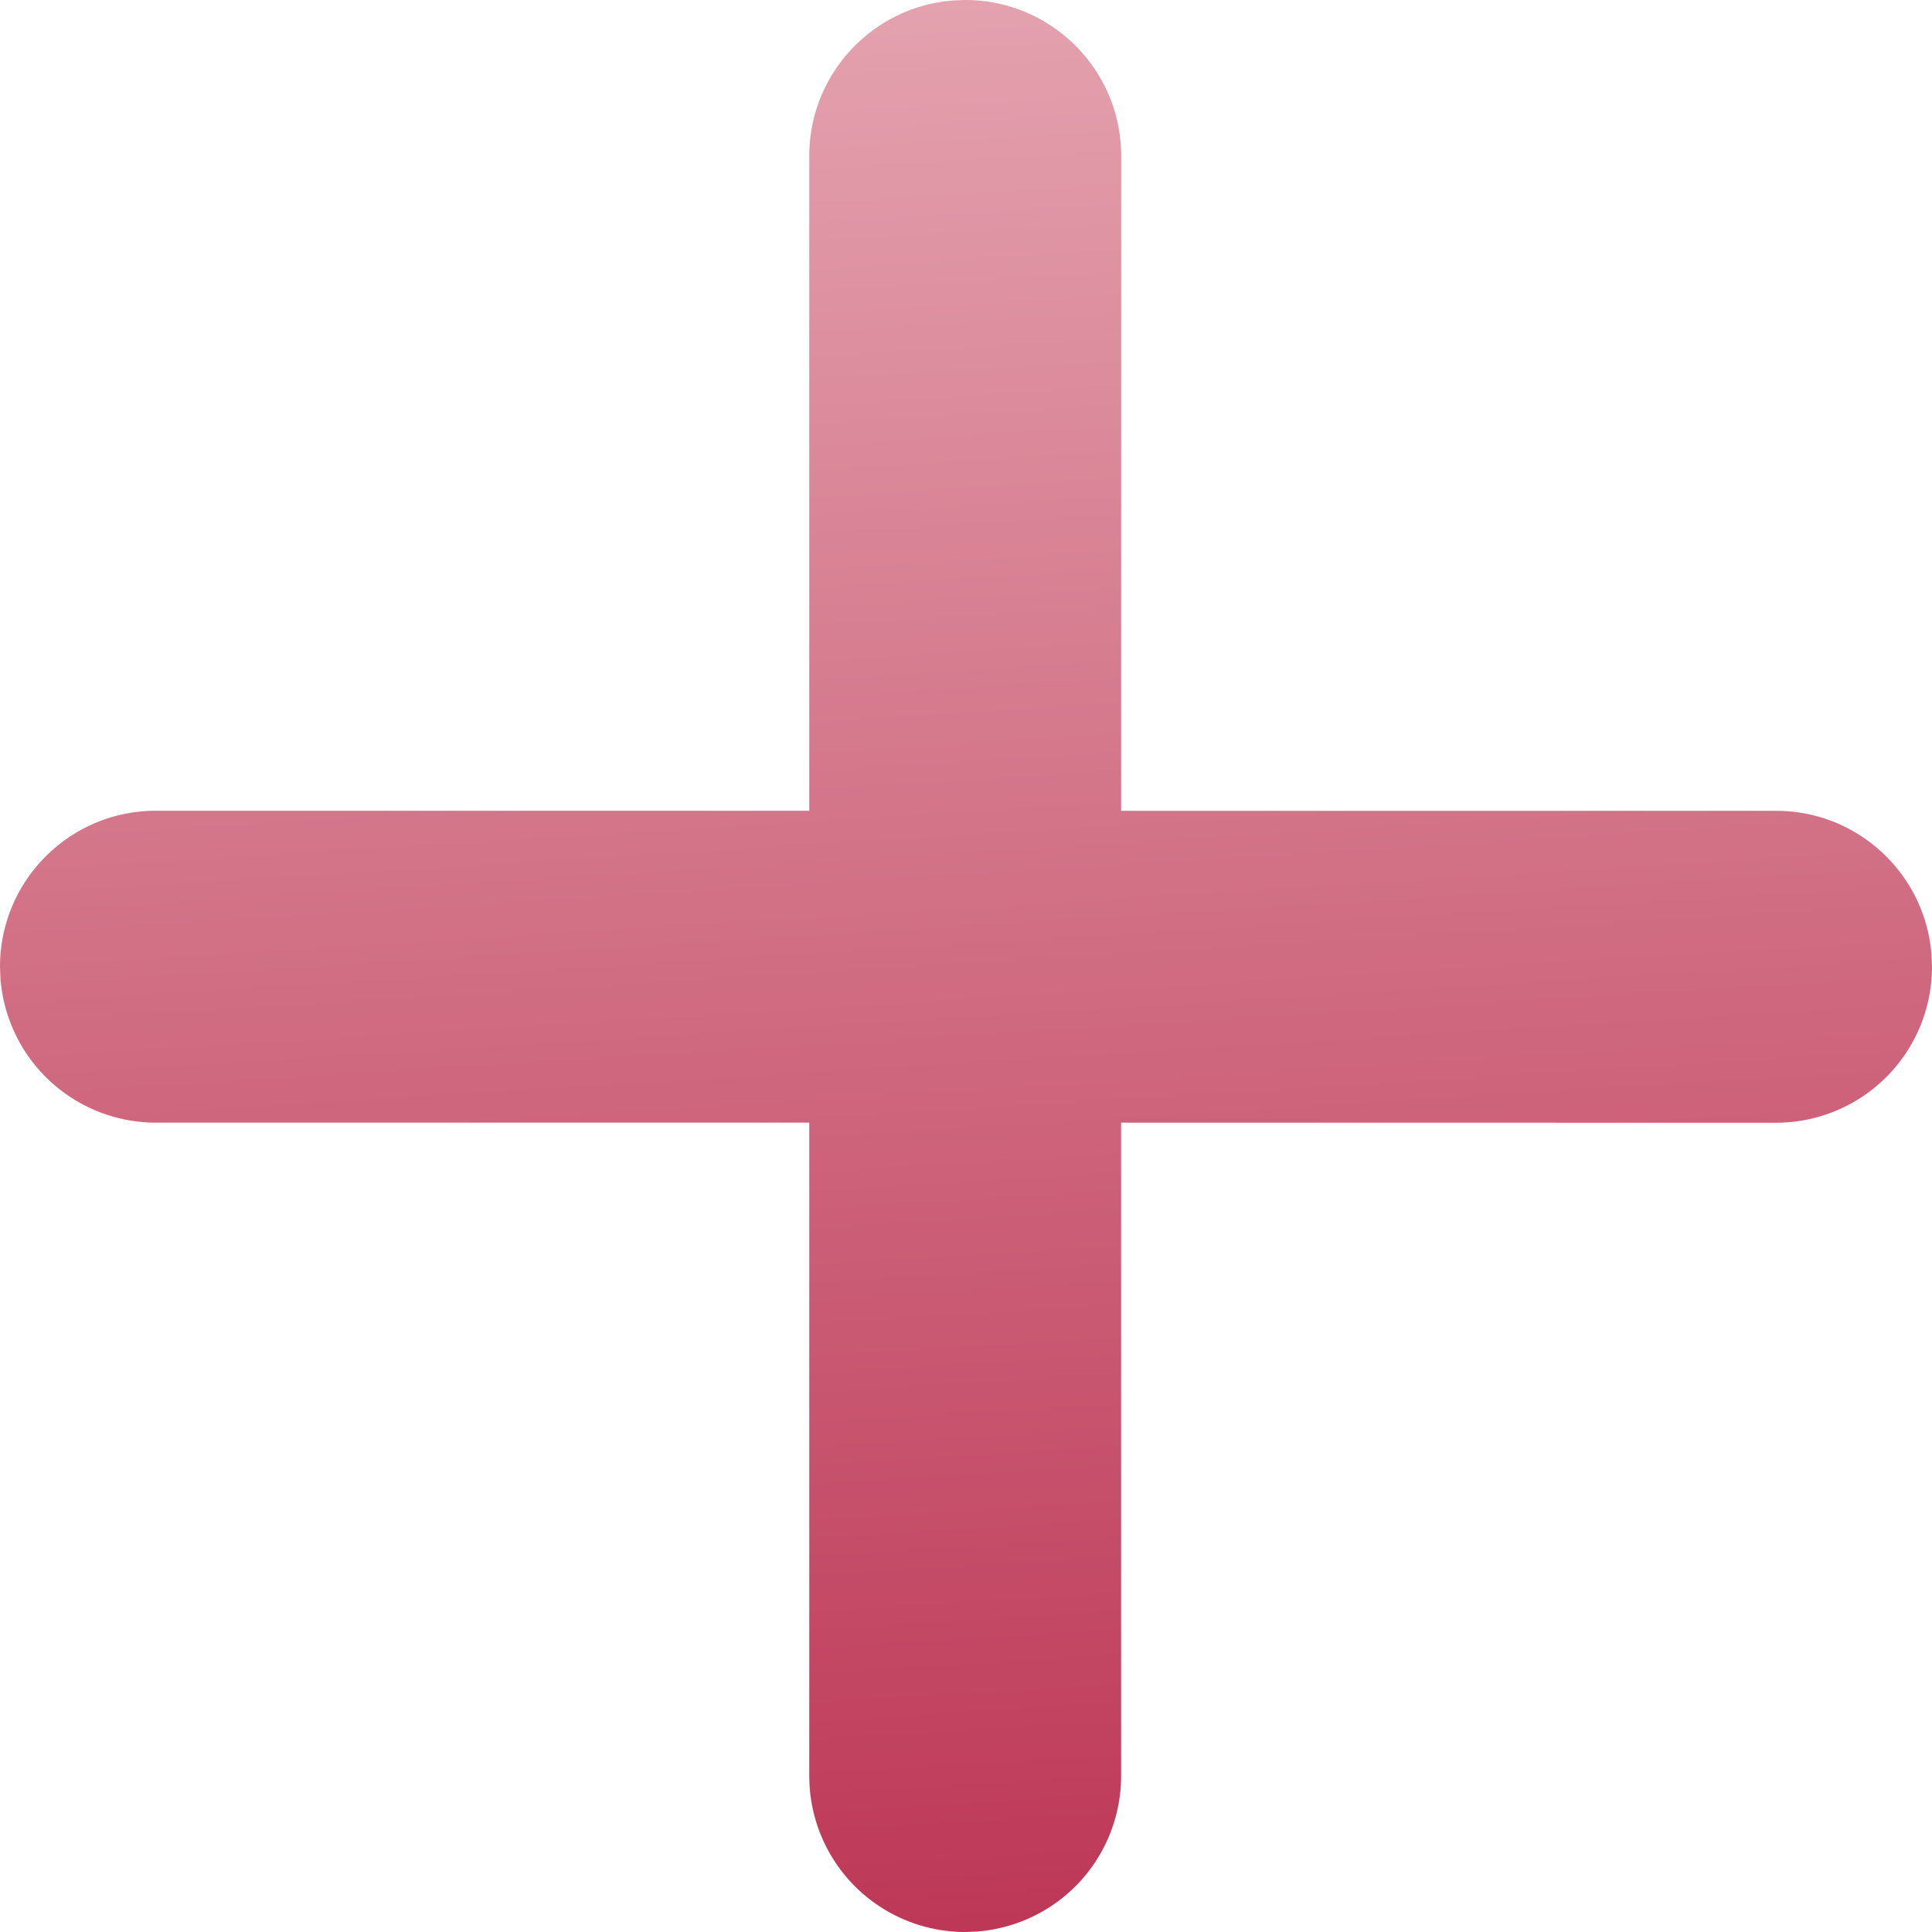 <svg xmlns="http://www.w3.org/2000/svg" width="25" height="25" viewBox="0 0 25 25">
    <defs>
        <linearGradient id="a" x1="43.814%" x2="50%" y1="0%" y2="100%">
            <stop offset="0%" stop-color="#e4a2af"/>
            <stop offset="100%" stop-color="#bd3756"/>
        </linearGradient>
    </defs>
    <path fill="url(#a)" fill-rule="evenodd" d="M12.49 5c1.114 0 2.018.903 2.018 2.018l-.001 8.474h8.475c1.064 0 1.935.823 2.012 1.868l.006.15a2.018 2.018 0 0 1-2.018 2.018l-8.475-.001v8.455a2.018 2.018 0 0 1-1.867 2.012l-.15.006a2.018 2.018 0 0 1-2.018-2.018v-8.455H2.018a2.018 2.018 0 0 1-2.012-1.866L0 17.51c0-1.115.903-2.019 2.018-2.019h8.454V7.018c0-1.064.823-1.935 1.867-2.012z" transform="translate(0 -5)"/>
</svg>
